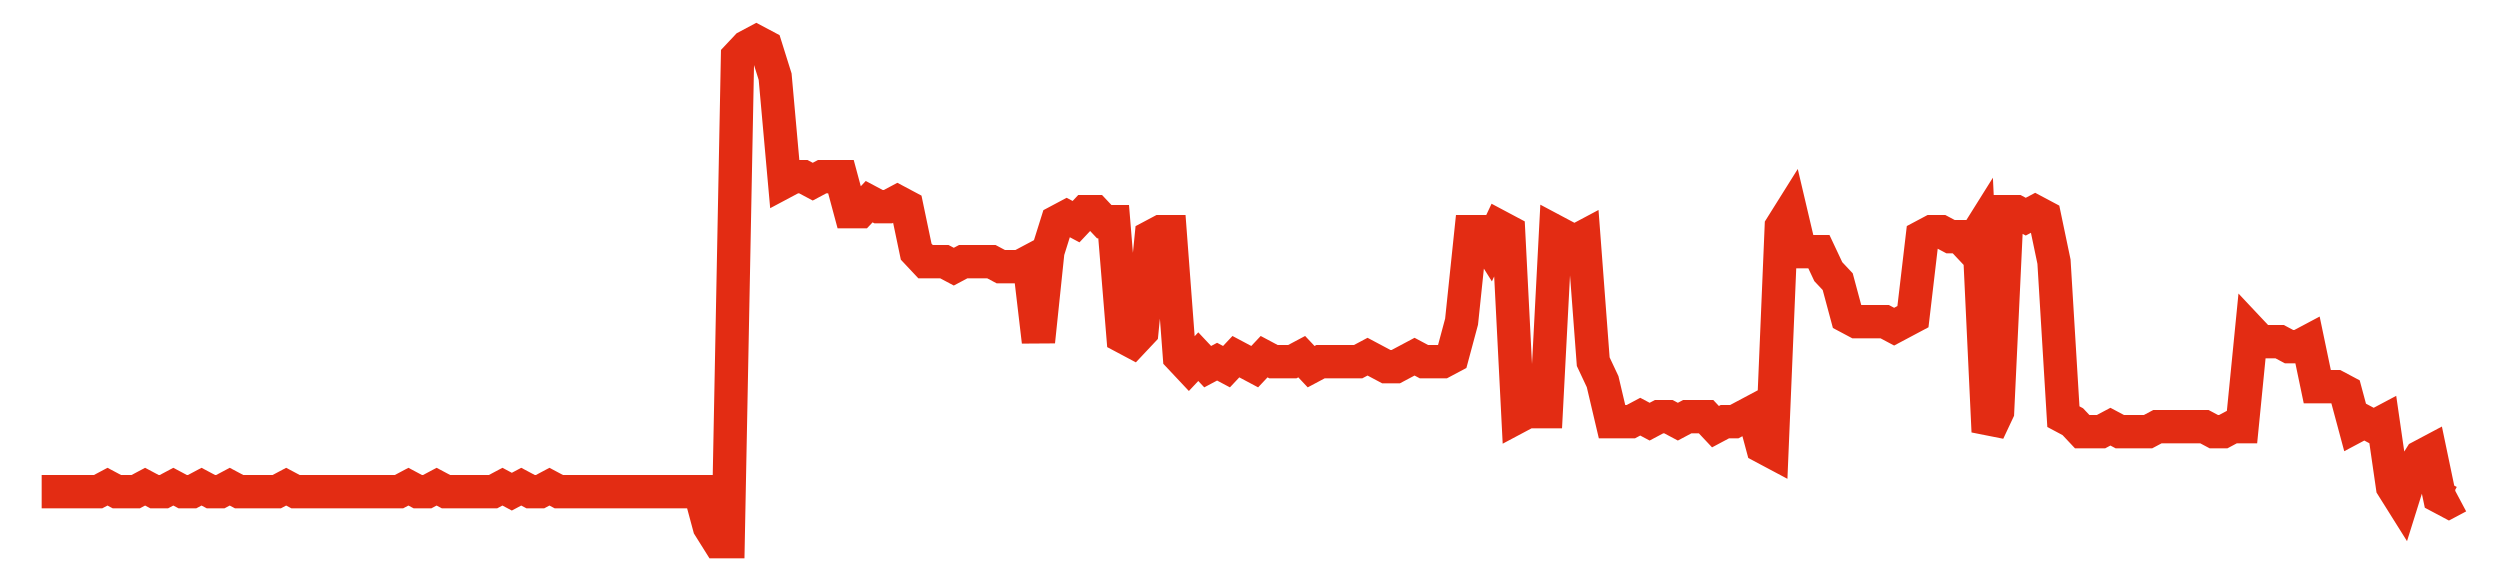 <svg width="300" height="70" viewBox="0 0 300 70" xmlns="http://www.w3.org/2000/svg">
    <path d="M 5,59 L 6.128,59 L 7.257,59 L 8.385,59 L 9.514,59 L 10.642,59 L 11.77,59 L 12.899,58.4 L 14.027,59 L 15.156,59 L 16.284,59 L 17.412,58.4 L 18.541,59 L 19.669,59 L 20.798,58.4 L 21.926,59 L 23.054,59 L 24.183,58.4 L 25.311,59 L 26.44,59 L 27.568,58.4 L 28.696,59 L 29.825,59 L 30.953,59 L 32.082,59 L 33.21,59 L 34.339,58.4 L 35.467,59 L 36.595,59 L 37.724,59 L 38.852,59 L 39.981,59 L 41.109,59 L 42.237,59 L 43.366,59 L 44.494,59 L 45.623,59 L 46.751,59 L 47.879,59 L 49.008,58.4 L 50.136,59 L 51.265,59 L 52.393,58.4 L 53.521,59 L 54.65,59 L 55.778,59 L 56.907,59 L 58.035,59 L 59.163,59 L 60.292,58.4 L 61.42,59 L 62.549,58.4 L 63.677,59 L 64.805,59 L 65.934,58.4 L 67.062,59 L 68.191,59 L 69.319,59 L 70.447,59 L 71.576,59 L 72.704,59 L 73.833,59 L 74.961,59 L 76.089,59 L 77.218,59 L 78.346,59 L 79.475,59 L 80.603,59 L 81.732,59 L 82.86,59 L 83.988,59 L 85.117,63.2 L 86.245,65 L 87.374,65 L 88.502,6.8 L 89.63,5.6 L 90.759,5 L 91.887,5.6 L 93.016,9.2 L 94.144,21.8 L 95.272,21.2 L 96.401,21.2 L 97.529,21.8 L 98.658,21.2 L 99.786,21.2 L 100.914,21.2 L 102.043,25.4 L 103.171,25.4 L 104.3,24.2 L 105.428,24.8 L 106.556,24.8 L 107.685,24.2 L 108.813,24.8 L 109.942,30.2 L 111.07,31.4 L 112.198,31.4 L 113.327,31.4 L 114.455,32 L 115.584,31.4 L 116.712,31.4 L 117.84,31.4 L 118.969,31.4 L 120.097,32 L 121.226,32 L 122.354,32 L 123.482,31.4 L 124.611,41 L 125.739,30.2 L 126.868,26.6 L 127.996,26 L 129.125,26.6 L 130.253,25.4 L 131.381,25.4 L 132.51,26.6 L 133.638,26.6 L 134.767,40.4 L 135.895,41 L 137.023,39.8 L 138.152,28.4 L 139.28,27.8 L 140.409,27.8 L 141.537,42.8 L 142.665,44 L 143.794,42.8 L 144.922,44 L 146.051,43.4 L 147.179,44 L 148.307,42.8 L 149.436,43.4 L 150.564,44 L 151.693,42.8 L 152.821,43.4 L 153.949,43.4 L 155.078,43.4 L 156.206,42.8 L 157.335,44 L 158.463,43.4 L 159.591,43.4 L 160.72,43.4 L 161.848,43.4 L 162.977,43.4 L 164.105,42.8 L 165.233,43.4 L 166.362,44 L 167.49,44 L 168.619,43.4 L 169.747,42.8 L 170.875,43.4 L 172.004,43.4 L 173.132,43.4 L 174.261,42.8 L 175.389,38.6 L 176.518,27.8 L 177.646,27.8 L 178.774,29.6 L 179.903,27.2 L 181.031,27.8 L 182.16,50 L 183.288,49.4 L 184.416,49.4 L 185.545,49.4 L 186.673,27.8 L 187.802,28.4 L 188.93,29 L 190.058,28.4 L 191.187,43.4 L 192.315,45.8 L 193.444,50.6 L 194.572,50.6 L 195.7,50.6 L 196.829,50 L 197.957,50.6 L 199.086,50 L 200.214,50 L 201.342,50.6 L 202.471,50 L 203.599,50 L 204.728,50 L 205.856,51.2 L 206.984,50.6 L 208.113,50.6 L 209.241,50 L 210.37,49.4 L 211.498,53.6 L 212.626,54.2 L 213.755,27.2 L 214.883,25.4 L 216.012,30.2 L 217.14,30.2 L 218.268,30.2 L 219.397,32.6 L 220.525,33.8 L 221.654,38 L 222.782,38.6 L 223.911,38.6 L 225.039,38.6 L 226.167,38.6 L 227.296,39.2 L 228.424,38.6 L 229.553,38 L 230.681,28.4 L 231.809,27.8 L 232.938,27.8 L 234.066,28.4 L 235.195,28.4 L 236.323,29.6 L 237.451,27.8 L 238.58,51.8 L 239.708,49.4 L 240.837,25.4 L 241.965,25.4 L 243.093,26 L 244.222,25.4 L 245.35,26 L 246.479,31.4 L 247.607,50 L 248.735,50.6 L 249.864,51.8 L 250.992,51.8 L 252.121,51.8 L 253.249,51.2 L 254.377,51.8 L 255.506,51.8 L 256.634,51.8 L 257.763,51.8 L 258.891,51.2 L 260.019,51.2 L 261.148,51.2 L 262.276,51.2 L 263.405,51.2 L 264.533,51.2 L 265.661,51.8 L 266.79,51.8 L 267.918,51.2 L 269.047,51.2 L 270.175,39.8 L 271.304,41 L 272.432,41 L 273.56,41 L 274.689,41.6 L 275.817,41.6 L 276.946,41 L 278.074,46.4 L 279.202,46.4 L 280.331,46.4 L 281.459,47 L 282.588,51.2 L 283.716,50.6 L 284.844,51.2 L 285.973,50.6 L 287.101,58.4 L 288.23,60.2 L 289.358,56.6 L 290.486,54.8 L 291.615,54.2 L 292.743,59.6 L 293.872,60.2 L 295,59.6" fill="none" stroke="#E32C13" stroke-width="4"/>
</svg>